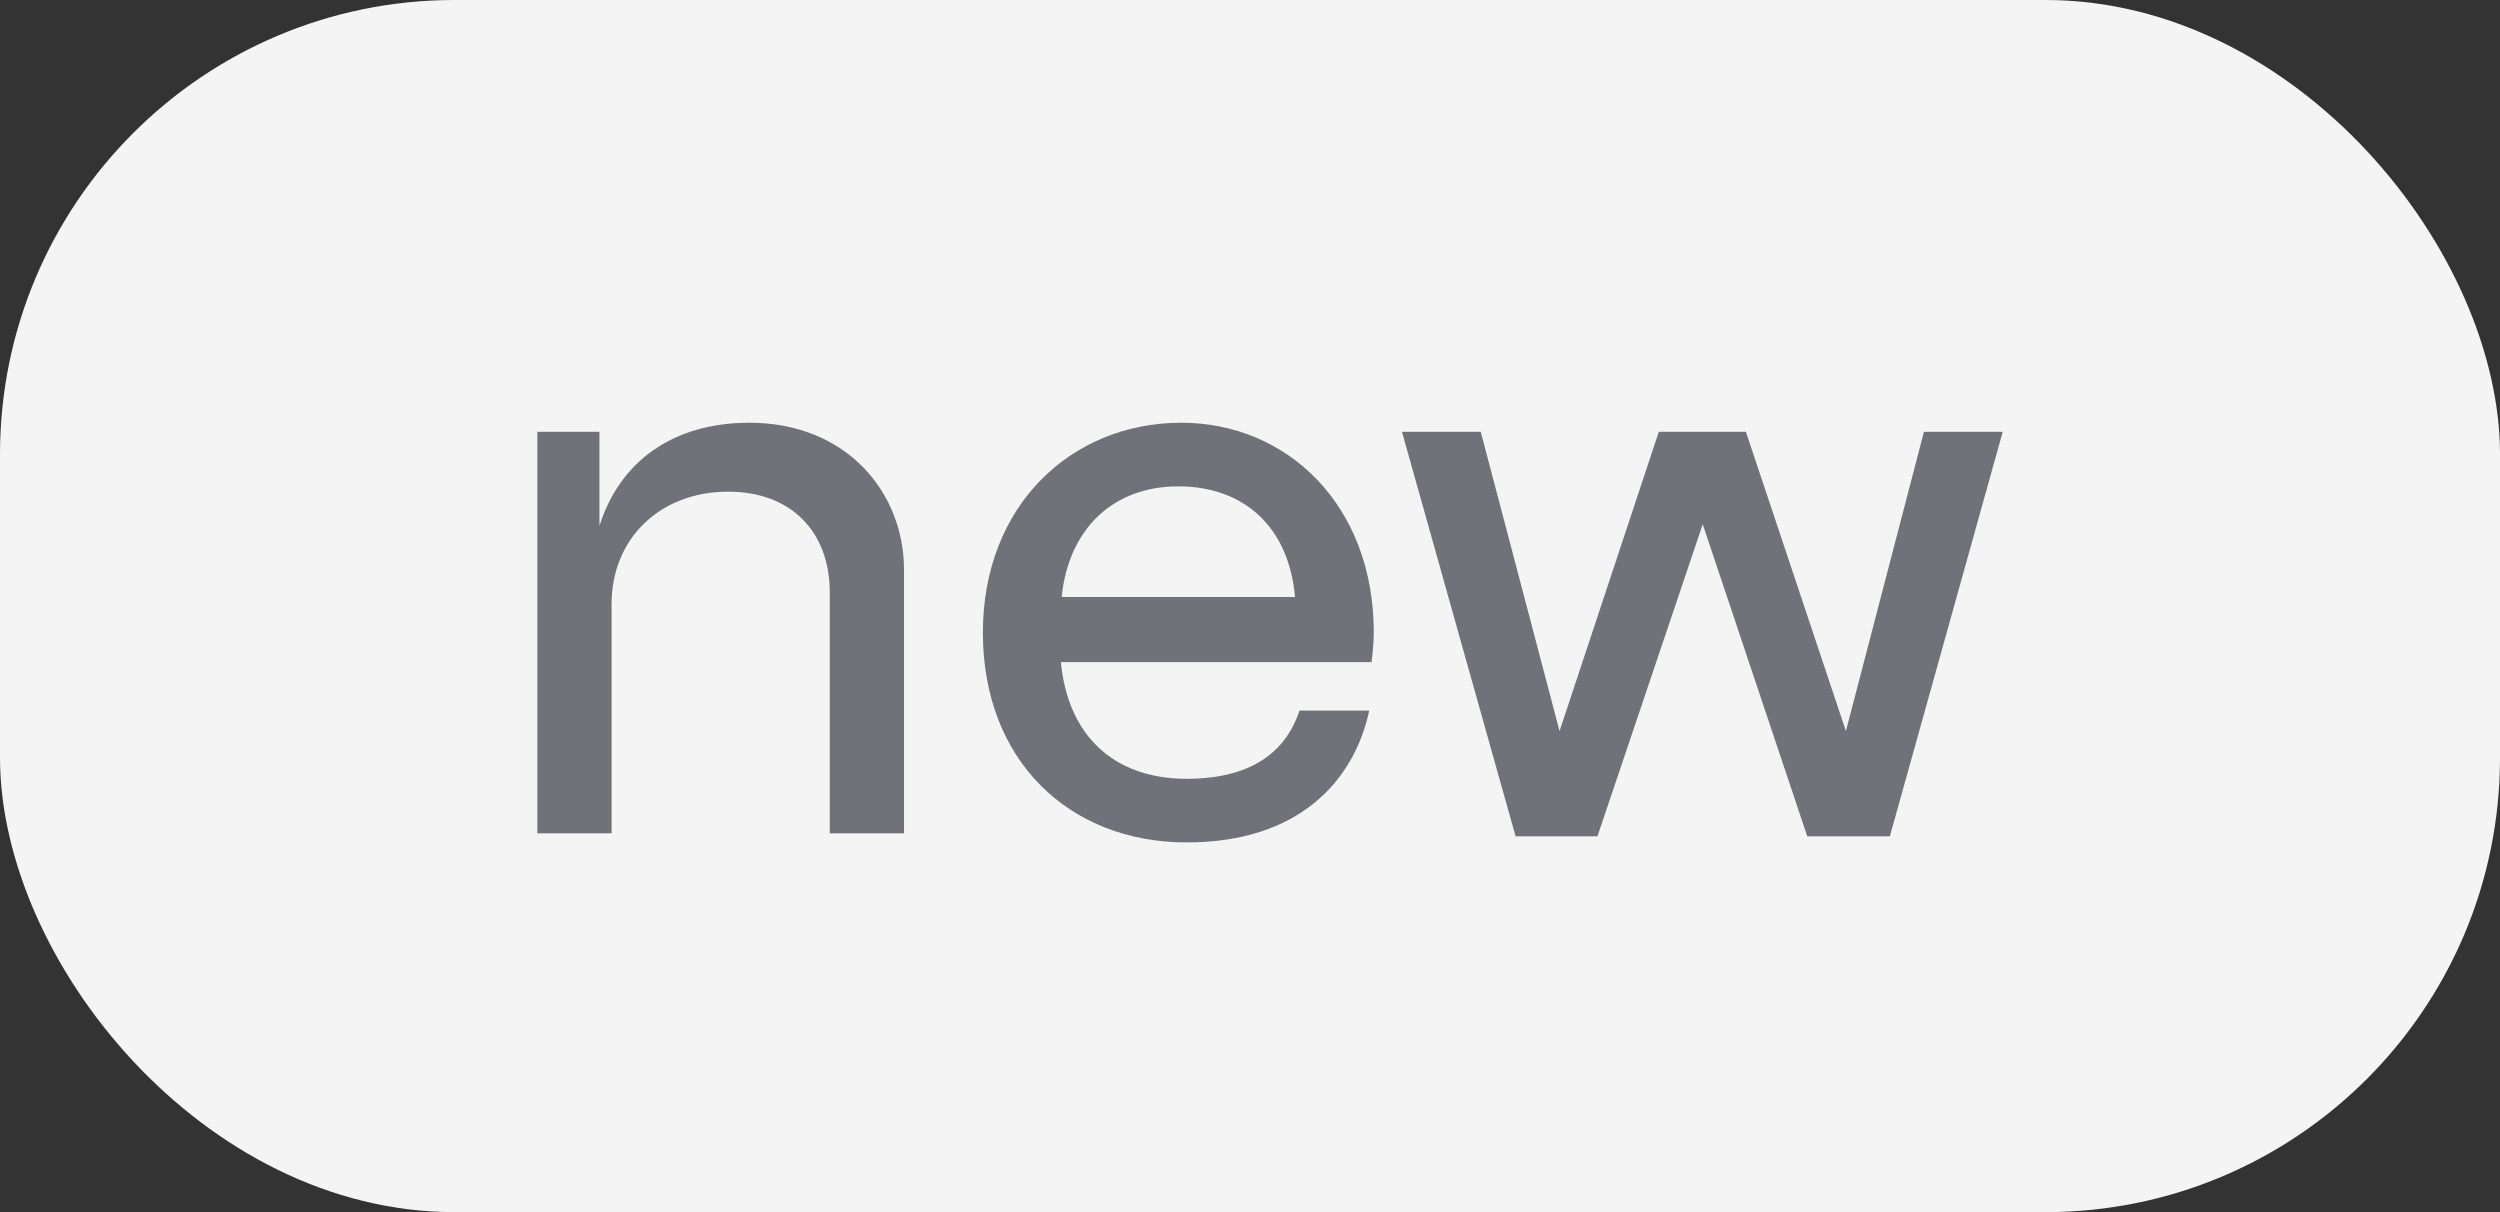 <svg width="33" height="16" viewBox="0 0 33 16" fill="none" xmlns="http://www.w3.org/2000/svg">
<rect x="0" y="0" width="33" height="16" fill="#333333" stroke="none"/>
<rect width="33" height="16" rx="6" fill="#F4F4F5"/>
<path d="M7.913 5.7V6.94C8.183 6.09 8.883 5.58 9.893 5.58C11.173 5.58 11.933 6.5 11.933 7.52V11H10.953V7.82C10.953 7.02 10.443 6.49 9.613 6.49C8.703 6.49 8.073 7.12 8.073 7.97V11H7.093V5.7H7.913ZM15.664 11.12C14.114 11.12 12.974 10.04 12.974 8.35C12.974 6.67 14.144 5.58 15.594 5.58C16.984 5.58 18.134 6.66 18.134 8.35C18.134 8.47 18.114 8.68 18.104 8.74H14.004C14.094 9.7 14.694 10.28 15.664 10.28C16.594 10.28 16.994 9.86 17.154 9.38H18.074C17.874 10.31 17.144 11.12 15.664 11.12ZM15.554 6.42C14.684 6.42 14.104 6.99 14.014 7.88H17.094C17.014 6.96 16.424 6.42 15.554 6.42ZM23.046 5.7L24.366 9.65L25.396 5.7H26.436L24.946 11.04H23.856L22.476 6.92L21.086 11.04H20.006L18.506 5.7H19.546L20.586 9.65L21.896 5.7H23.046Z" fill="#71717A"/>
</svg>
